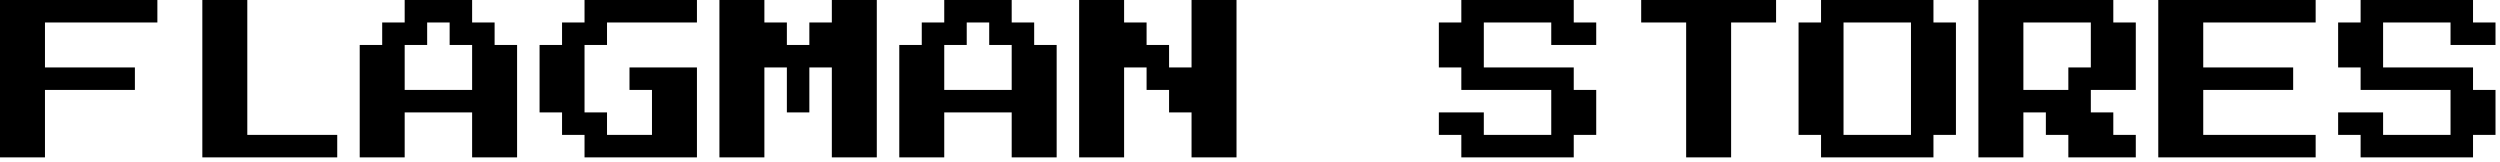 <svg width="417" height="27" viewBox="0 0 417 27" fill="none" xmlns="http://www.w3.org/2000/svg">
<path d="M0 26.25V0H26.25V3.75H7.5V11.25H22.5V15H7.5V26.25H0ZM33.75 26.25V0H41.25V22.5H56.25V26.25H33.75ZM60 26.25V7.5H63.75V3.75H67.5V0H78.75V3.75H82.5V7.5H86.25V26.25H78.75V18.75H67.5V26.25H60ZM67.5 15H78.75V7.5H75V3.75H71.25V7.5H67.5V15ZM97.5 26.25V22.5H93.75V18.75H90V7.5H93.75V3.75H97.5V0H116.25V3.75H101.25V7.5H97.5V18.75H101.25V22.5H108.75V15H105V11.25H116.25V26.25H97.5ZM120 26.25V0H127.5V3.75H131.25V7.5H135V3.75H138.75V0H146.25V26.25H138.75V11.25H135V18.75H131.25V11.25H127.5V26.25H120ZM150 26.25V7.5H153.75V3.75H157.5V0H168.75V3.75H172.5V7.5H176.25V26.25H168.75V18.75H157.5V26.25H150ZM157.5 15H168.75V7.5H165V3.75H161.25V7.5H157.5V15ZM180 26.25V0H187.5V3.75H191.25V7.5H195V11.25H198.75V0H206.25V26.25H198.75V18.75H195V15H191.25V11.25H187.5V26.25H180ZM243.75 26.25V22.5H240V18.75H247.5V22.5H258.75V15H243.75V11.25H240V3.75H243.75V0H262.5V3.75H266.25V7.5H258.75V3.75H247.5V11.25H262.5V15H266.25V22.5H262.5V26.25H243.75ZM281.25 26.25V3.75H273.75V0H296.25V3.75H288.75V26.25H281.25ZM303.75 26.25V22.5H300V3.75H303.75V0H322.5V3.75H326.25V22.5H322.5V26.25H303.75ZM307.5 22.5H318.75V3.75H307.5V22.5ZM330 26.25V0H352.5V3.75H356.25V15H348.75V18.75H352.5V22.5H356.25V26.25H345V22.5H341.25V18.75H337.5V26.25H330ZM337.5 15H345V11.25H348.75V3.75H337.5V15ZM360 26.25V0H386.25V3.75H367.5V11.25H382.5V15H367.5V22.5H386.25V26.25H360ZM393.75 26.25V22.5H390V18.75H397.5V22.5H408.75V15H393.75V11.25H390V3.75H393.75V0H412.5V3.75H416.25V7.5H408.75V3.75H397.5V11.25H412.5V15H416.25V22.5H412.5V26.25H393.75Z" fill="black"/>
</svg>
